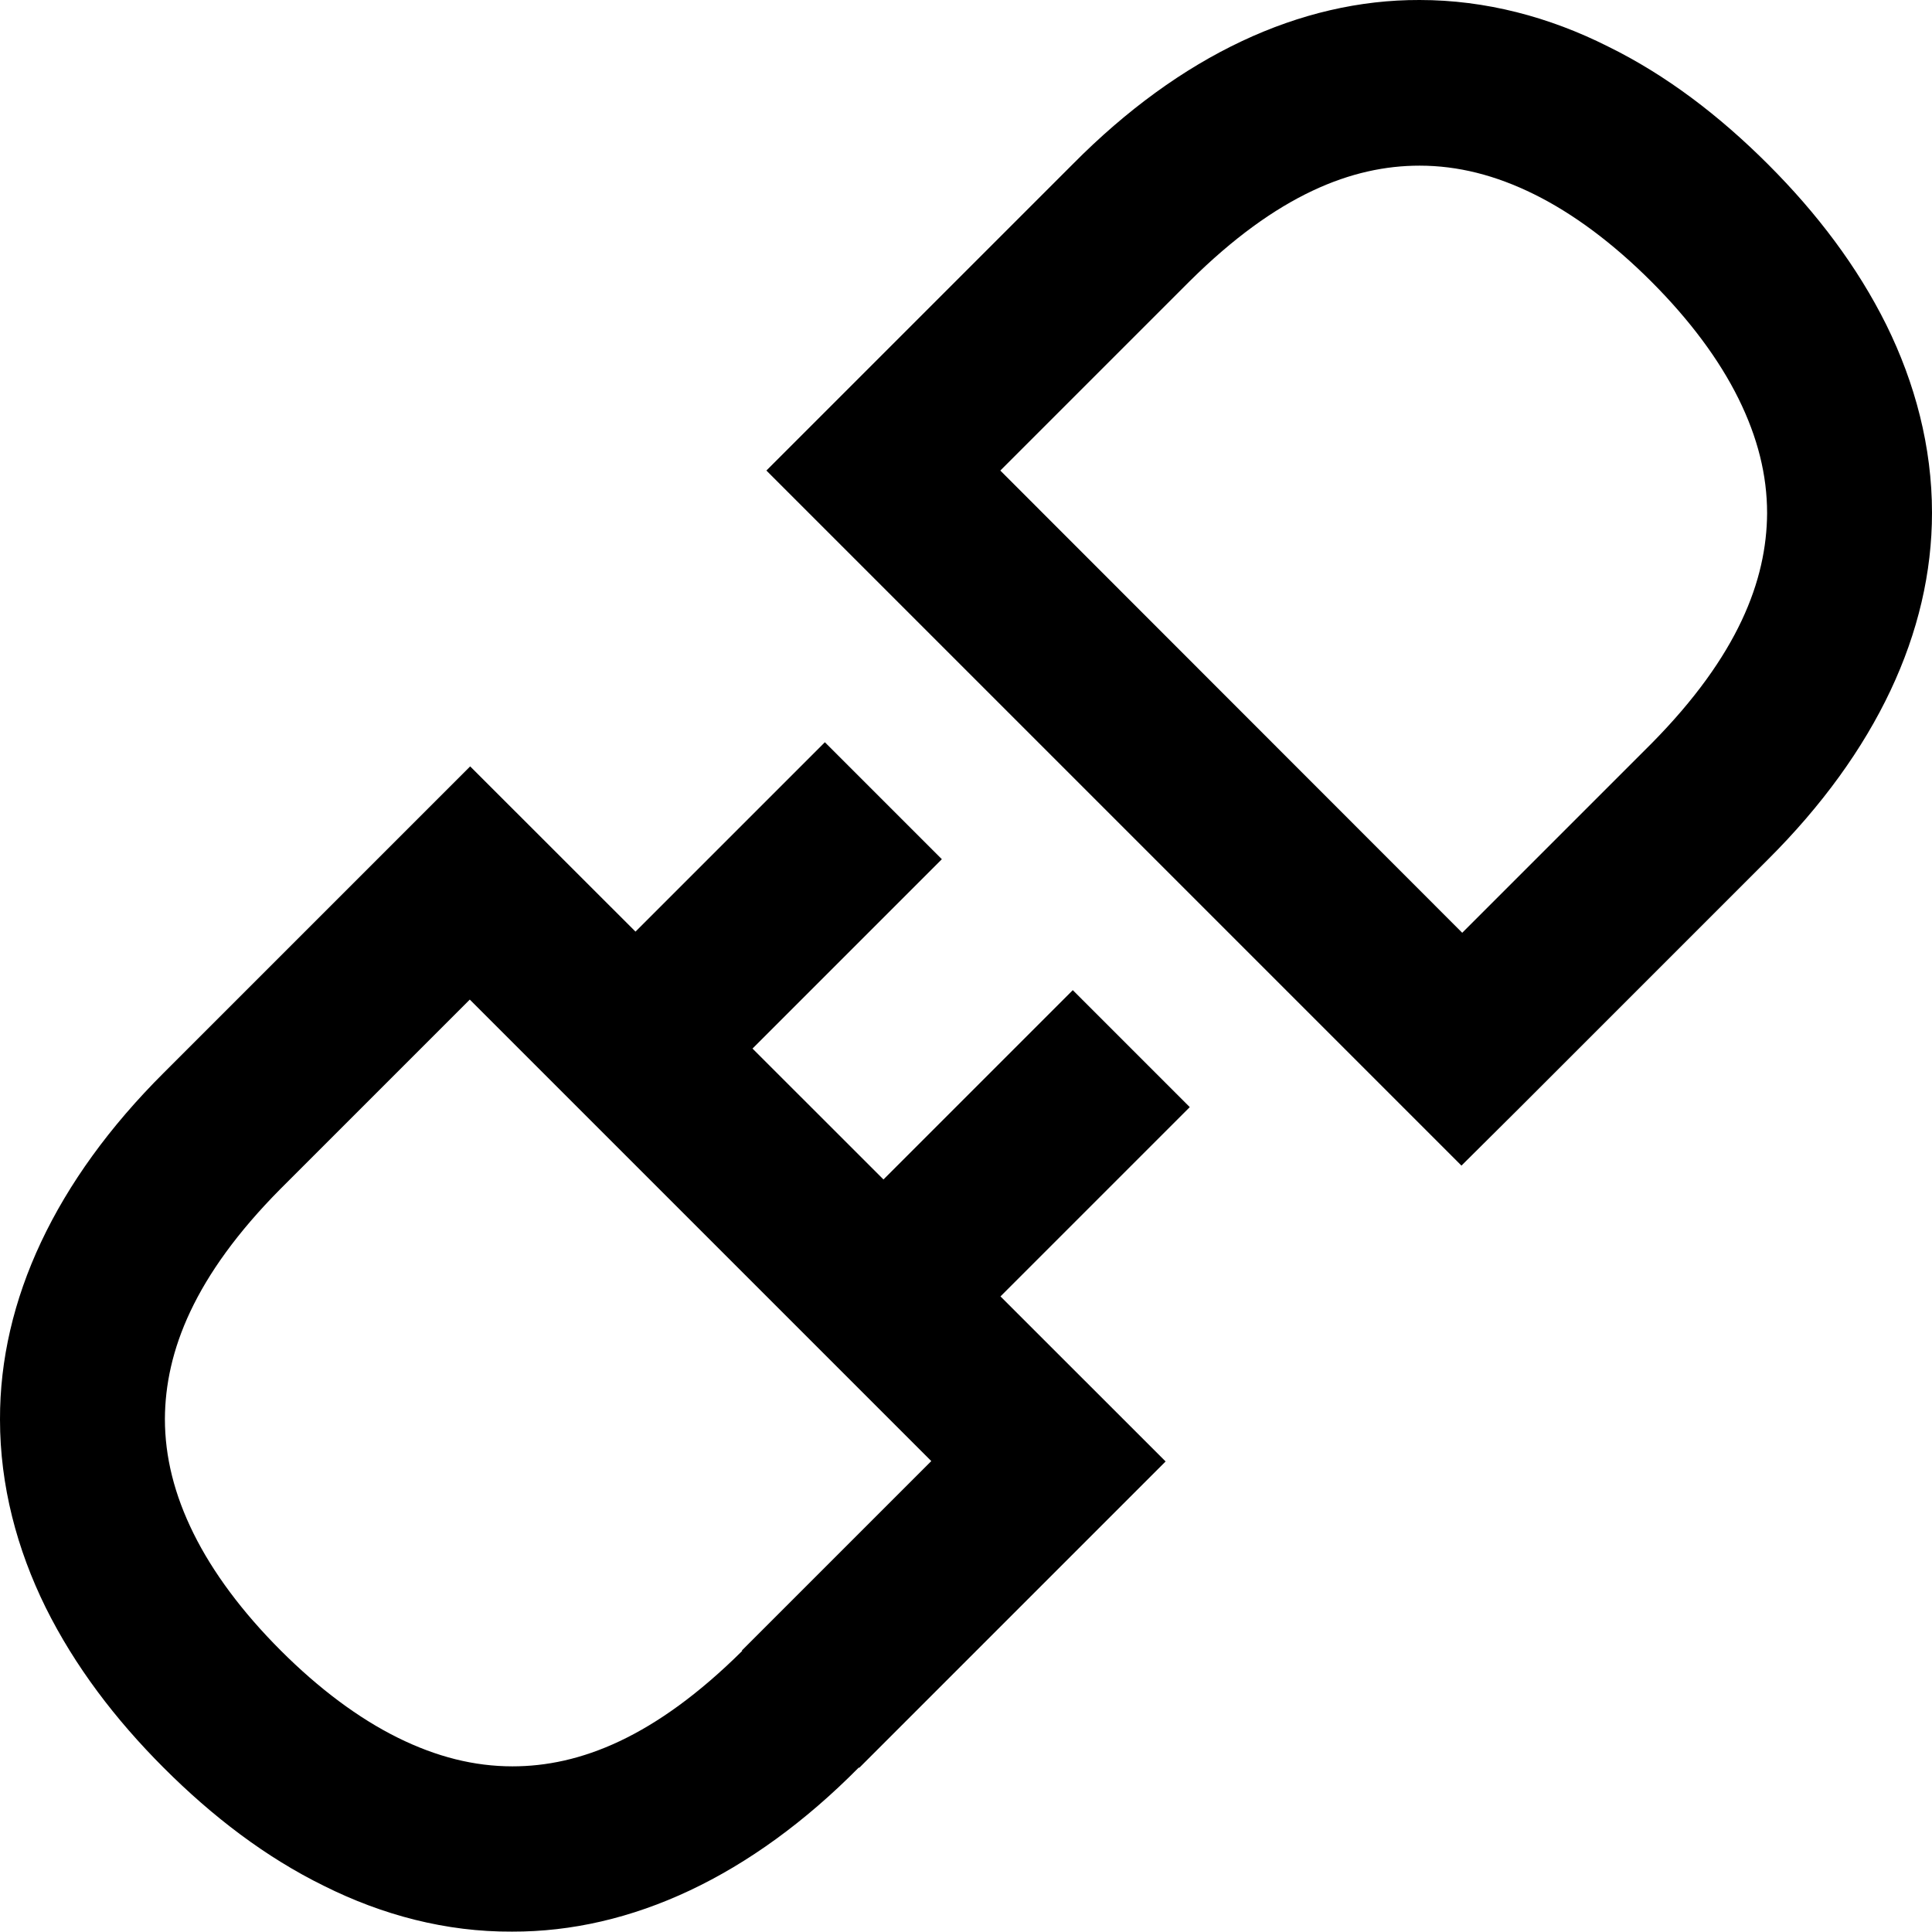 <?xml version="1.0" encoding="utf-8"?>
<!-- Generator: Adobe Illustrator 24.1.1, SVG Export Plug-In . SVG Version: 6.00 Build 0)  -->
<svg version="1.1" id="Layer_1" xmlns="http://www.w3.org/2000/svg" xmlns:xlink="http://www.w3.org/1999/xlink" x="0px" y="0px"
	 viewBox="0 0 512 512" width="50px" height="50px" fill="#000">
<g>
	<path d="M212.2,453l-15.5-15.5c-23.2,23-43.1,30.6-60.9,30.6c-10.1,0-20.1-2.5-30.4-7.6c-10.3-5.1-20.8-12.9-31-23.1
		c-10.2-10.2-18-20.7-23.1-31c-5.1-10.3-7.6-20.3-7.6-30.4c0.1-17.8,7.7-37.8,30.6-60.9c54.7-54.7,65.6-65.6,65.7-65.7l-15.5-15.5
		l-15.5,15.5l153.3,153.3l15.5-15.5l-15.5-15.5c-0.1,0.1-10.9,10.9-65.7,65.7L212.2,453l15.5,15.5c54.7-54.7,65.6-65.6,65.7-65.7
		l15.5-15.5L124.6,203.1l-15.5,15.5c-0.1,0.1-10.9,10.9-65.7,65.7C14.7,312.9-0.1,344.6,0,376.2c0,17.5,4.5,34.4,12.1,49.8
		c7.7,15.5,18.4,29.6,31.3,42.5c12.9,12.9,27,23.7,42.5,31.3c15.4,7.7,32.3,12.2,49.8,12.1c31.6,0.1,63.4-14.7,91.9-43.5L212.2,453z
		 M299.8,59l15.5,15.5c23.2-23,43.1-30.6,60.9-30.6c10.1,0,20.1,2.5,30.4,7.6c10.3,5.1,20.8,12.9,31,23.1l0,0
		c10.2,10.2,18,20.7,23.1,31c5.1,10.3,7.6,20.3,7.6,30.4c-0.1,17.8-7.7,37.8-30.6,61c-27.4,27.4-43.8,43.8-53.4,53.4
		c-9.6,9.6-12.3,12.3-12.3,12.3l15.5,15.5l15.5-15.5L249.6,109.2l-15.5,15.5l15.5,15.5c0,0,11-11,65.7-65.7l0,0L299.8,59l-15.5-15.5
		c-27.4,27.4-43.8,43.8-53.4,53.4c-9.6,9.6-12.3,12.3-12.3,12.3l-15.5,15.5l184.2,184.2l15.5-15.4c0,0,11-11,65.7-65.7
		c28.7-28.6,43.5-60.3,43.5-91.9c0-17.5-4.5-34.4-12.1-49.8c-7.7-15.5-18.4-29.6-31.3-42.5l0,0c-12.9-12.9-27-23.7-42.5-31.3
		C410.6,4.5,393.7,0,376.2,0c-31.6-0.1-63.4,14.7-91.9,43.5l0,0L299.8,59z M234.1,212.2l-15.5-15.5l-54.7,54.7l31,31l54.7-54.7
		l-31-31L234.1,212.2l-15.5-15.5l-54.7,54.7l31,31l54.7-54.7l-31-31L234.1,212.2z M299.8,277.9l-15.5-15.5l-54.7,54.7l31,31
		l54.7-54.7l-31-31L299.8,277.9l-15.5-15.5l-54.7,54.7l31,31l54.7-54.7l-31-31L299.8,277.9z"/>
</g>
</svg>
